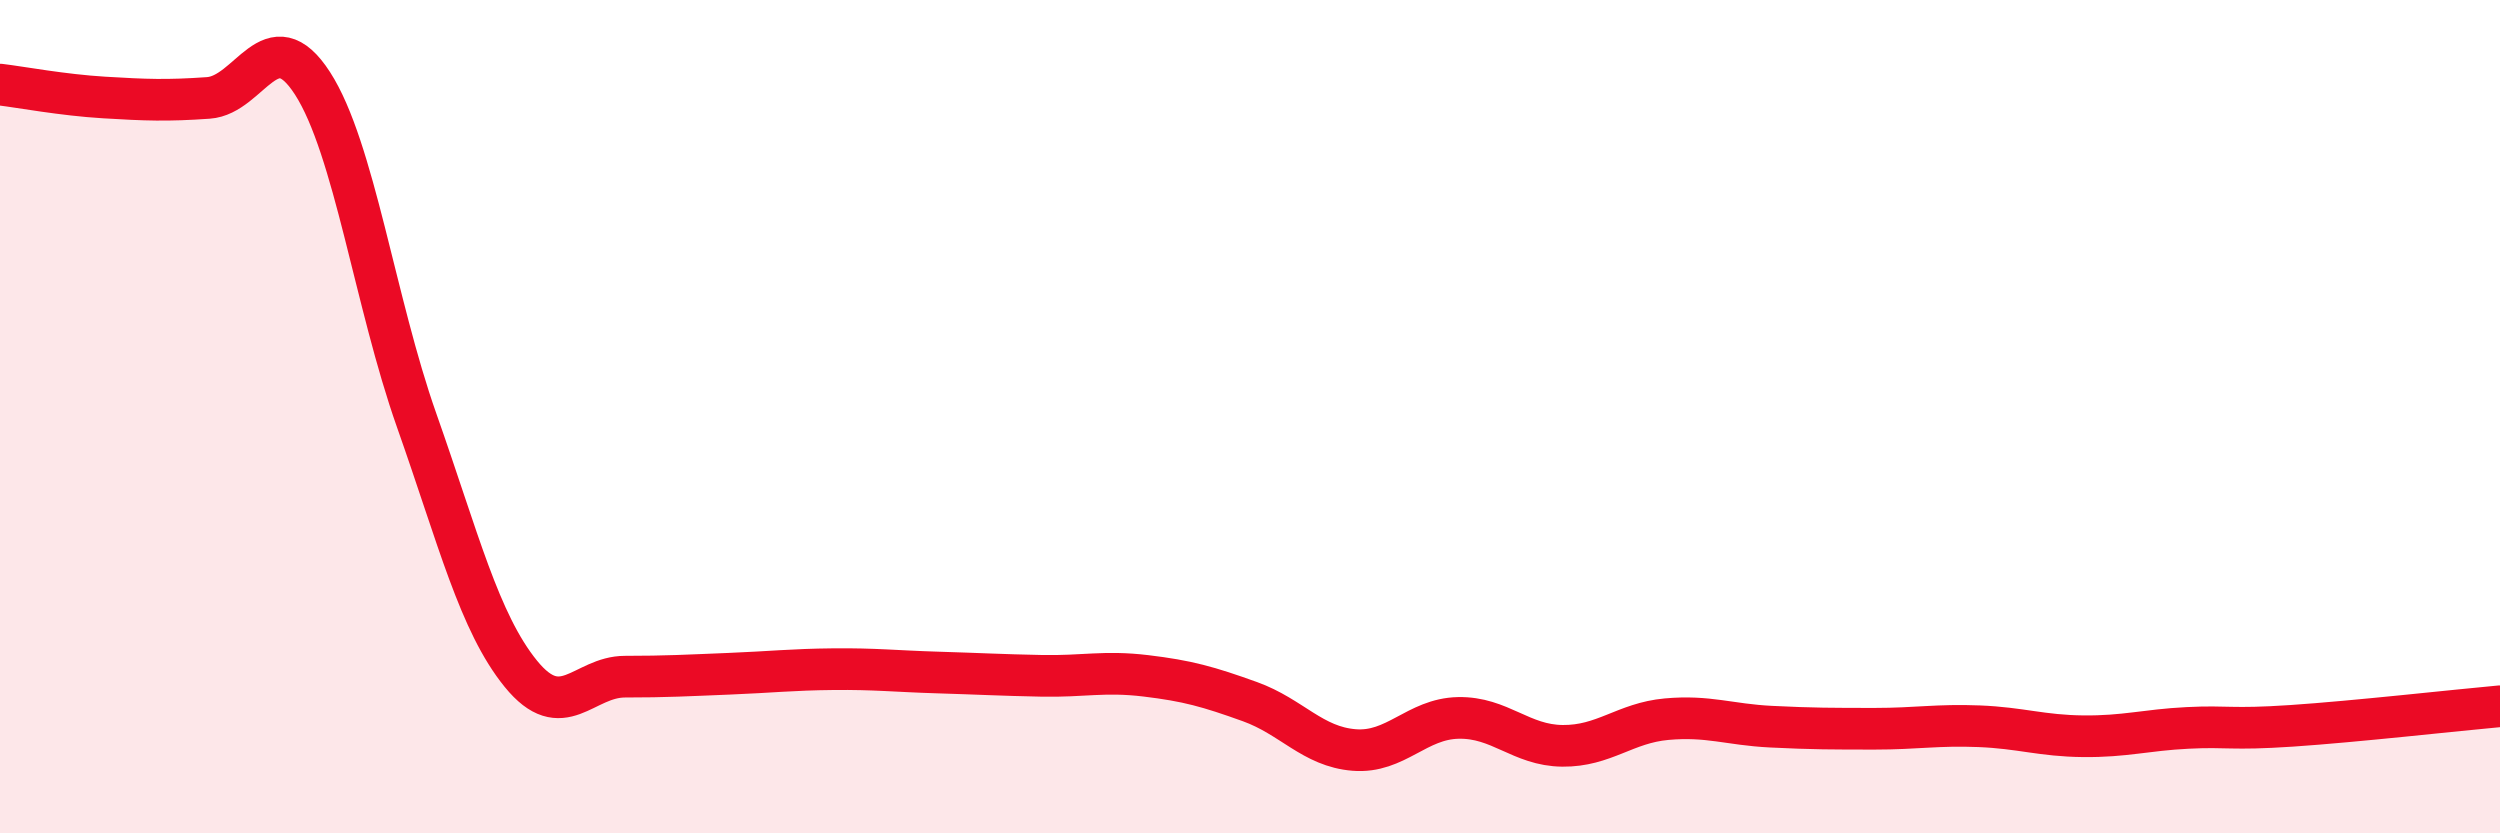 
    <svg width="60" height="20" viewBox="0 0 60 20" xmlns="http://www.w3.org/2000/svg">
      <path
        d="M 0,2.03 C 0.5,2.09 1.5,2.28 2.5,2.34 C 3.5,2.4 4,2.42 5,2.35 C 6,2.28 6.5,0.45 7.5,2 C 8.5,3.55 9,7.26 10,10.09 C 11,12.92 11.5,14.94 12.5,16.17 C 13.5,17.4 14,16.24 15,16.24 C 16,16.24 16.5,16.21 17.5,16.17 C 18.5,16.13 19,16.07 20,16.06 C 21,16.05 21.5,16.11 22.5,16.14 C 23.5,16.17 24,16.2 25,16.22 C 26,16.24 26.5,16.1 27.5,16.22 C 28.5,16.34 29,16.48 30,16.84 C 31,17.2 31.5,17.92 32.5,18 C 33.5,18.08 34,17.25 35,17.23 C 36,17.21 36.5,17.89 37.5,17.9 C 38.5,17.91 39,17.35 40,17.26 C 41,17.17 41.5,17.39 42.5,17.44 C 43.5,17.49 44,17.49 45,17.49 C 46,17.49 46.5,17.39 47.5,17.43 C 48.5,17.47 49,17.66 50,17.67 C 51,17.68 51.5,17.52 52.5,17.47 C 53.5,17.42 53.5,17.52 55,17.42 C 56.5,17.32 59,17.04 60,16.95L60 20L0 20Z"
        fill="#EB0A25"
        opacity="0.1"
        stroke-linecap="round"
        stroke-linejoin="round"
      />
      <path
        d="M 0,2.03 C 0.5,2.09 1.5,2.28 2.5,2.34 C 3.5,2.4 4,2.42 5,2.35 C 6,2.28 6.5,0.45 7.5,2 C 8.5,3.55 9,7.26 10,10.09 C 11,12.92 11.5,14.94 12.5,16.17 C 13.5,17.4 14,16.24 15,16.24 C 16,16.24 16.5,16.21 17.5,16.17 C 18.5,16.13 19,16.07 20,16.06 C 21,16.05 21.5,16.11 22.5,16.14 C 23.5,16.17 24,16.2 25,16.22 C 26,16.24 26.5,16.1 27.5,16.22 C 28.5,16.34 29,16.48 30,16.84 C 31,17.2 31.5,17.92 32.5,18 C 33.5,18.08 34,17.25 35,17.23 C 36,17.21 36.5,17.89 37.5,17.9 C 38.5,17.91 39,17.35 40,17.26 C 41,17.17 41.5,17.39 42.5,17.44 C 43.5,17.49 44,17.49 45,17.49 C 46,17.49 46.5,17.39 47.5,17.43 C 48.5,17.47 49,17.66 50,17.67 C 51,17.68 51.5,17.52 52.5,17.47 C 53.5,17.42 53.5,17.52 55,17.42 C 56.5,17.32 59,17.04 60,16.95"
        stroke="#EB0A25"
        stroke-width="1"
        fill="none"
        stroke-linecap="round"
        stroke-linejoin="round"
      />
    </svg>
  